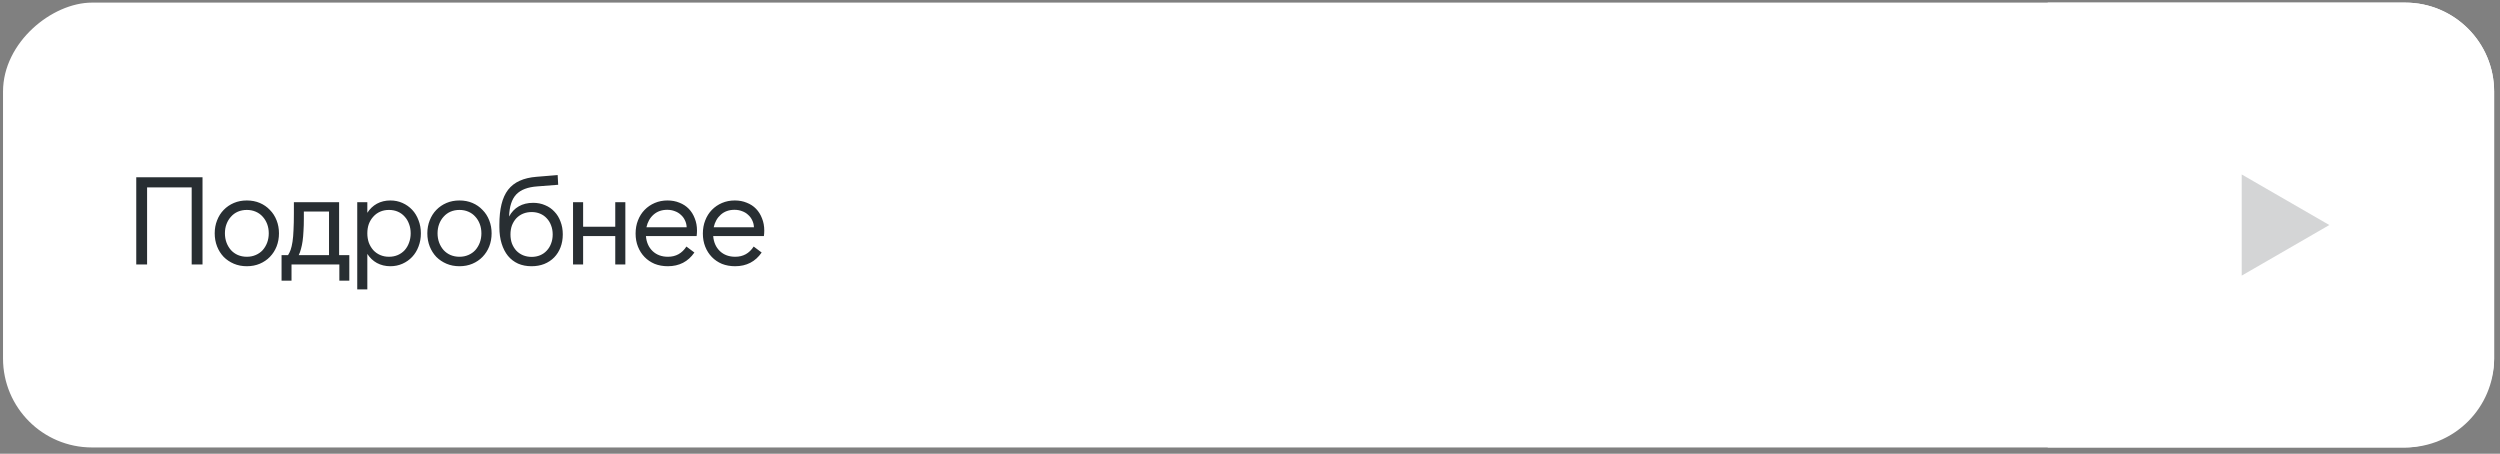 <?xml version="1.0" encoding="UTF-8"?> <svg xmlns="http://www.w3.org/2000/svg" width="281" height="51" viewBox="0 0 281 51" fill="none"><rect x="0" y="0" width="281" height="51" fill="#808080" stroke="none"/><rect x="280.093" y="0.541" width="49.506" height="279.506" rx="9.753" transform="rotate(90 280.093 0.541)" fill="white" stroke="white" stroke-width="0.494"></rect><path d="M270.34 0.294C275.863 0.294 280.34 4.771 280.34 10.294L280.34 40.294C280.34 45.817 275.863 50.294 270.34 50.294L230.164 50.294L230.164 0.294L270.34 0.294Z" fill="white"></path><path opacity="0.2" d="M261.816 25.294L251.967 30.981L251.967 19.608L261.816 25.294Z" fill="#282E32"></path><path d="M15.315 19.928H22.763V29.728H21.545V21.062H16.533V29.728H15.315V19.928ZM27.745 29.924C27.213 29.924 26.727 29.831 26.289 29.644C25.85 29.457 25.468 29.201 25.141 28.874C24.823 28.538 24.576 28.146 24.399 27.698C24.221 27.241 24.133 26.75 24.133 26.228C24.133 25.705 24.221 25.22 24.399 24.772C24.576 24.314 24.823 23.922 25.141 23.596C25.468 23.26 25.85 22.998 26.289 22.812C26.727 22.625 27.213 22.532 27.745 22.532C28.277 22.532 28.762 22.625 29.201 22.812C29.64 22.998 30.017 23.26 30.335 23.596C30.662 23.922 30.913 24.314 31.091 24.772C31.268 25.22 31.357 25.705 31.357 26.228C31.357 26.75 31.268 27.241 31.091 27.698C30.913 28.146 30.662 28.538 30.335 28.874C30.017 29.201 29.64 29.457 29.201 29.644C28.762 29.831 28.277 29.924 27.745 29.924ZM27.745 28.86C28.109 28.86 28.44 28.794 28.739 28.664C29.047 28.533 29.308 28.351 29.523 28.118C29.738 27.875 29.905 27.595 30.027 27.278C30.148 26.951 30.209 26.601 30.209 26.228C30.209 25.845 30.148 25.495 30.027 25.178C29.905 24.86 29.738 24.585 29.523 24.352C29.308 24.109 29.047 23.922 28.739 23.792C28.44 23.661 28.109 23.596 27.745 23.596C27.381 23.596 27.045 23.661 26.737 23.792C26.438 23.922 26.181 24.109 25.967 24.352C25.752 24.585 25.584 24.86 25.463 25.178C25.341 25.495 25.281 25.845 25.281 26.228C25.281 26.601 25.341 26.951 25.463 27.278C25.584 27.595 25.752 27.875 25.967 28.118C26.181 28.351 26.438 28.533 26.737 28.664C27.045 28.794 27.381 28.86 27.745 28.86ZM31.647 28.678H32.375C32.487 28.51 32.585 28.309 32.669 28.076C32.753 27.833 32.823 27.53 32.879 27.166C32.935 26.802 32.972 26.363 32.991 25.85C33.019 25.327 33.033 24.702 33.033 23.974V22.728H38.115V28.678H39.263V31.548H38.143V29.728H32.767V31.548H31.647V28.678ZM36.981 28.678V23.778H34.153V24.576C34.153 25.099 34.139 25.565 34.111 25.976C34.092 26.387 34.06 26.76 34.013 27.096C33.966 27.422 33.906 27.716 33.831 27.978C33.766 28.23 33.682 28.463 33.579 28.678H36.981ZM40.154 22.728H41.288V23.918C41.568 23.479 41.927 23.139 42.365 22.896C42.813 22.653 43.318 22.532 43.877 22.532C44.363 22.532 44.816 22.625 45.236 22.812C45.656 22.998 46.02 23.255 46.328 23.582C46.636 23.909 46.873 24.3 47.041 24.758C47.219 25.206 47.307 25.696 47.307 26.228C47.307 26.76 47.219 27.255 47.041 27.712C46.873 28.16 46.636 28.547 46.328 28.874C46.02 29.201 45.656 29.457 45.236 29.644C44.816 29.831 44.363 29.924 43.877 29.924C43.318 29.924 42.813 29.802 42.365 29.56C41.927 29.317 41.568 28.977 41.288 28.538V32.528H40.154V22.728ZM43.724 28.86C44.087 28.86 44.419 28.794 44.718 28.664C45.016 28.533 45.273 28.351 45.487 28.118C45.702 27.875 45.865 27.595 45.977 27.278C46.099 26.951 46.16 26.601 46.16 26.228C46.16 25.845 46.099 25.495 45.977 25.178C45.865 24.86 45.702 24.585 45.487 24.352C45.273 24.109 45.016 23.922 44.718 23.792C44.419 23.661 44.087 23.596 43.724 23.596C43.359 23.596 43.028 23.661 42.73 23.792C42.431 23.922 42.174 24.109 41.959 24.352C41.745 24.585 41.577 24.86 41.456 25.178C41.343 25.495 41.288 25.845 41.288 26.228C41.288 26.601 41.343 26.951 41.456 27.278C41.577 27.595 41.745 27.875 41.959 28.118C42.174 28.351 42.431 28.533 42.73 28.664C43.028 28.794 43.359 28.86 43.724 28.86ZM51.645 29.924C51.113 29.924 50.628 29.831 50.189 29.644C49.75 29.457 49.368 29.201 49.041 28.874C48.724 28.538 48.476 28.146 48.299 27.698C48.122 27.241 48.033 26.75 48.033 26.228C48.033 25.705 48.122 25.22 48.299 24.772C48.476 24.314 48.724 23.922 49.041 23.596C49.368 23.26 49.75 22.998 50.189 22.812C50.628 22.625 51.113 22.532 51.645 22.532C52.177 22.532 52.662 22.625 53.101 22.812C53.54 22.998 53.918 23.26 54.235 23.596C54.562 23.922 54.814 24.314 54.991 24.772C55.168 25.22 55.257 25.705 55.257 26.228C55.257 26.75 55.168 27.241 54.991 27.698C54.814 28.146 54.562 28.538 54.235 28.874C53.918 29.201 53.54 29.457 53.101 29.644C52.662 29.831 52.177 29.924 51.645 29.924ZM51.645 28.86C52.009 28.86 52.34 28.794 52.639 28.664C52.947 28.533 53.208 28.351 53.423 28.118C53.638 27.875 53.806 27.595 53.927 27.278C54.048 26.951 54.109 26.601 54.109 26.228C54.109 25.845 54.048 25.495 53.927 25.178C53.806 24.86 53.638 24.585 53.423 24.352C53.208 24.109 52.947 23.922 52.639 23.792C52.34 23.661 52.009 23.596 51.645 23.596C51.281 23.596 50.945 23.661 50.637 23.792C50.338 23.922 50.082 24.109 49.867 24.352C49.652 24.585 49.484 24.86 49.363 25.178C49.242 25.495 49.181 25.845 49.181 26.228C49.181 26.601 49.242 26.951 49.363 27.278C49.484 27.595 49.652 27.875 49.867 28.118C50.082 28.351 50.338 28.533 50.637 28.664C50.945 28.794 51.281 28.86 51.645 28.86ZM59.742 29.924C59.182 29.924 58.678 29.826 58.23 29.63C57.782 29.424 57.404 29.135 57.096 28.762C56.788 28.379 56.55 27.917 56.383 27.376C56.215 26.834 56.13 26.223 56.13 25.542V25.262C56.13 24.375 56.21 23.61 56.368 22.966C56.527 22.312 56.775 21.767 57.111 21.328C57.456 20.889 57.89 20.553 58.413 20.32C58.944 20.077 59.575 19.928 60.303 19.872L62.682 19.676L62.739 20.768L60.401 20.95C59.859 20.987 59.392 21.081 59.001 21.23C58.608 21.379 58.282 21.589 58.02 21.86C57.769 22.131 57.577 22.471 57.447 22.882C57.316 23.283 57.241 23.768 57.222 24.338C57.493 23.834 57.857 23.451 58.315 23.19C58.772 22.928 59.309 22.798 59.925 22.798C60.419 22.798 60.867 22.887 61.269 23.064C61.679 23.232 62.029 23.474 62.319 23.792C62.617 24.1 62.846 24.473 63.005 24.912C63.172 25.341 63.257 25.817 63.257 26.34C63.257 26.872 63.172 27.357 63.005 27.796C62.837 28.235 62.599 28.613 62.291 28.93C61.983 29.247 61.609 29.494 61.17 29.672C60.741 29.84 60.265 29.924 59.742 29.924ZM59.757 28.874C60.102 28.874 60.419 28.813 60.709 28.692C60.998 28.57 61.245 28.398 61.45 28.174C61.665 27.95 61.828 27.684 61.941 27.376C62.062 27.068 62.123 26.727 62.123 26.354C62.123 25.98 62.062 25.64 61.941 25.332C61.828 25.024 61.665 24.758 61.45 24.534C61.245 24.31 60.998 24.137 60.709 24.016C60.419 23.895 60.102 23.834 59.757 23.834C59.411 23.834 59.089 23.895 58.791 24.016C58.501 24.137 58.249 24.31 58.035 24.534C57.829 24.758 57.666 25.024 57.544 25.332C57.432 25.64 57.377 25.98 57.377 26.354C57.377 26.727 57.432 27.068 57.544 27.376C57.666 27.684 57.829 27.95 58.035 28.174C58.249 28.398 58.501 28.57 58.791 28.692C59.089 28.813 59.411 28.874 59.757 28.874ZM70.289 22.728V29.728H69.155V26.536H65.543V29.728H64.409V22.728H65.543V25.486H69.155V22.728H70.289ZM75.067 29.924C74.525 29.924 74.031 29.835 73.583 29.658C73.144 29.471 72.766 29.215 72.449 28.888C72.132 28.561 71.884 28.174 71.707 27.726C71.529 27.278 71.441 26.788 71.441 26.256C71.441 25.715 71.529 25.22 71.707 24.772C71.884 24.314 72.132 23.922 72.449 23.596C72.775 23.26 73.158 22.998 73.597 22.812C74.035 22.625 74.511 22.532 75.025 22.532C75.519 22.532 75.968 22.616 76.369 22.784C76.779 22.942 77.129 23.171 77.419 23.47C77.708 23.768 77.932 24.128 78.091 24.548C78.259 24.959 78.343 25.416 78.343 25.92C78.343 26.116 78.329 26.321 78.301 26.536H72.603C72.659 27.236 72.911 27.8 73.359 28.23C73.807 28.65 74.381 28.86 75.081 28.86C75.968 28.86 76.658 28.477 77.153 27.712L78.049 28.384C77.34 29.41 76.346 29.924 75.067 29.924ZM74.997 23.582C74.381 23.582 73.868 23.764 73.457 24.128C73.055 24.483 72.79 24.954 72.659 25.542H77.181C77.171 25.262 77.106 25 76.985 24.758C76.873 24.515 76.719 24.31 76.523 24.142C76.336 23.965 76.112 23.829 75.851 23.736C75.59 23.633 75.305 23.582 74.997 23.582ZM82.628 29.924C82.087 29.924 81.592 29.835 81.144 29.658C80.705 29.471 80.327 29.215 80.01 28.888C79.693 28.561 79.445 28.174 79.268 27.726C79.091 27.278 79.002 26.788 79.002 26.256C79.002 25.715 79.091 25.22 79.268 24.772C79.445 24.314 79.693 23.922 80.01 23.596C80.337 23.26 80.719 22.998 81.158 22.812C81.597 22.625 82.073 22.532 82.586 22.532C83.081 22.532 83.529 22.616 83.93 22.784C84.341 22.942 84.691 23.171 84.98 23.47C85.269 23.768 85.493 24.128 85.652 24.548C85.82 24.959 85.904 25.416 85.904 25.92C85.904 26.116 85.89 26.321 85.862 26.536H80.164C80.22 27.236 80.472 27.8 80.92 28.23C81.368 28.65 81.942 28.86 82.642 28.86C83.529 28.86 84.219 28.477 84.714 27.712L85.61 28.384C84.901 29.41 83.907 29.924 82.628 29.924ZM82.558 23.582C81.942 23.582 81.429 23.764 81.018 24.128C80.617 24.483 80.351 24.954 80.22 25.542H84.742C84.733 25.262 84.667 25 84.546 24.758C84.434 24.515 84.28 24.31 84.084 24.142C83.897 23.965 83.673 23.829 83.412 23.736C83.151 23.633 82.866 23.582 82.558 23.582Z" fill="#282E32"></path></svg> 